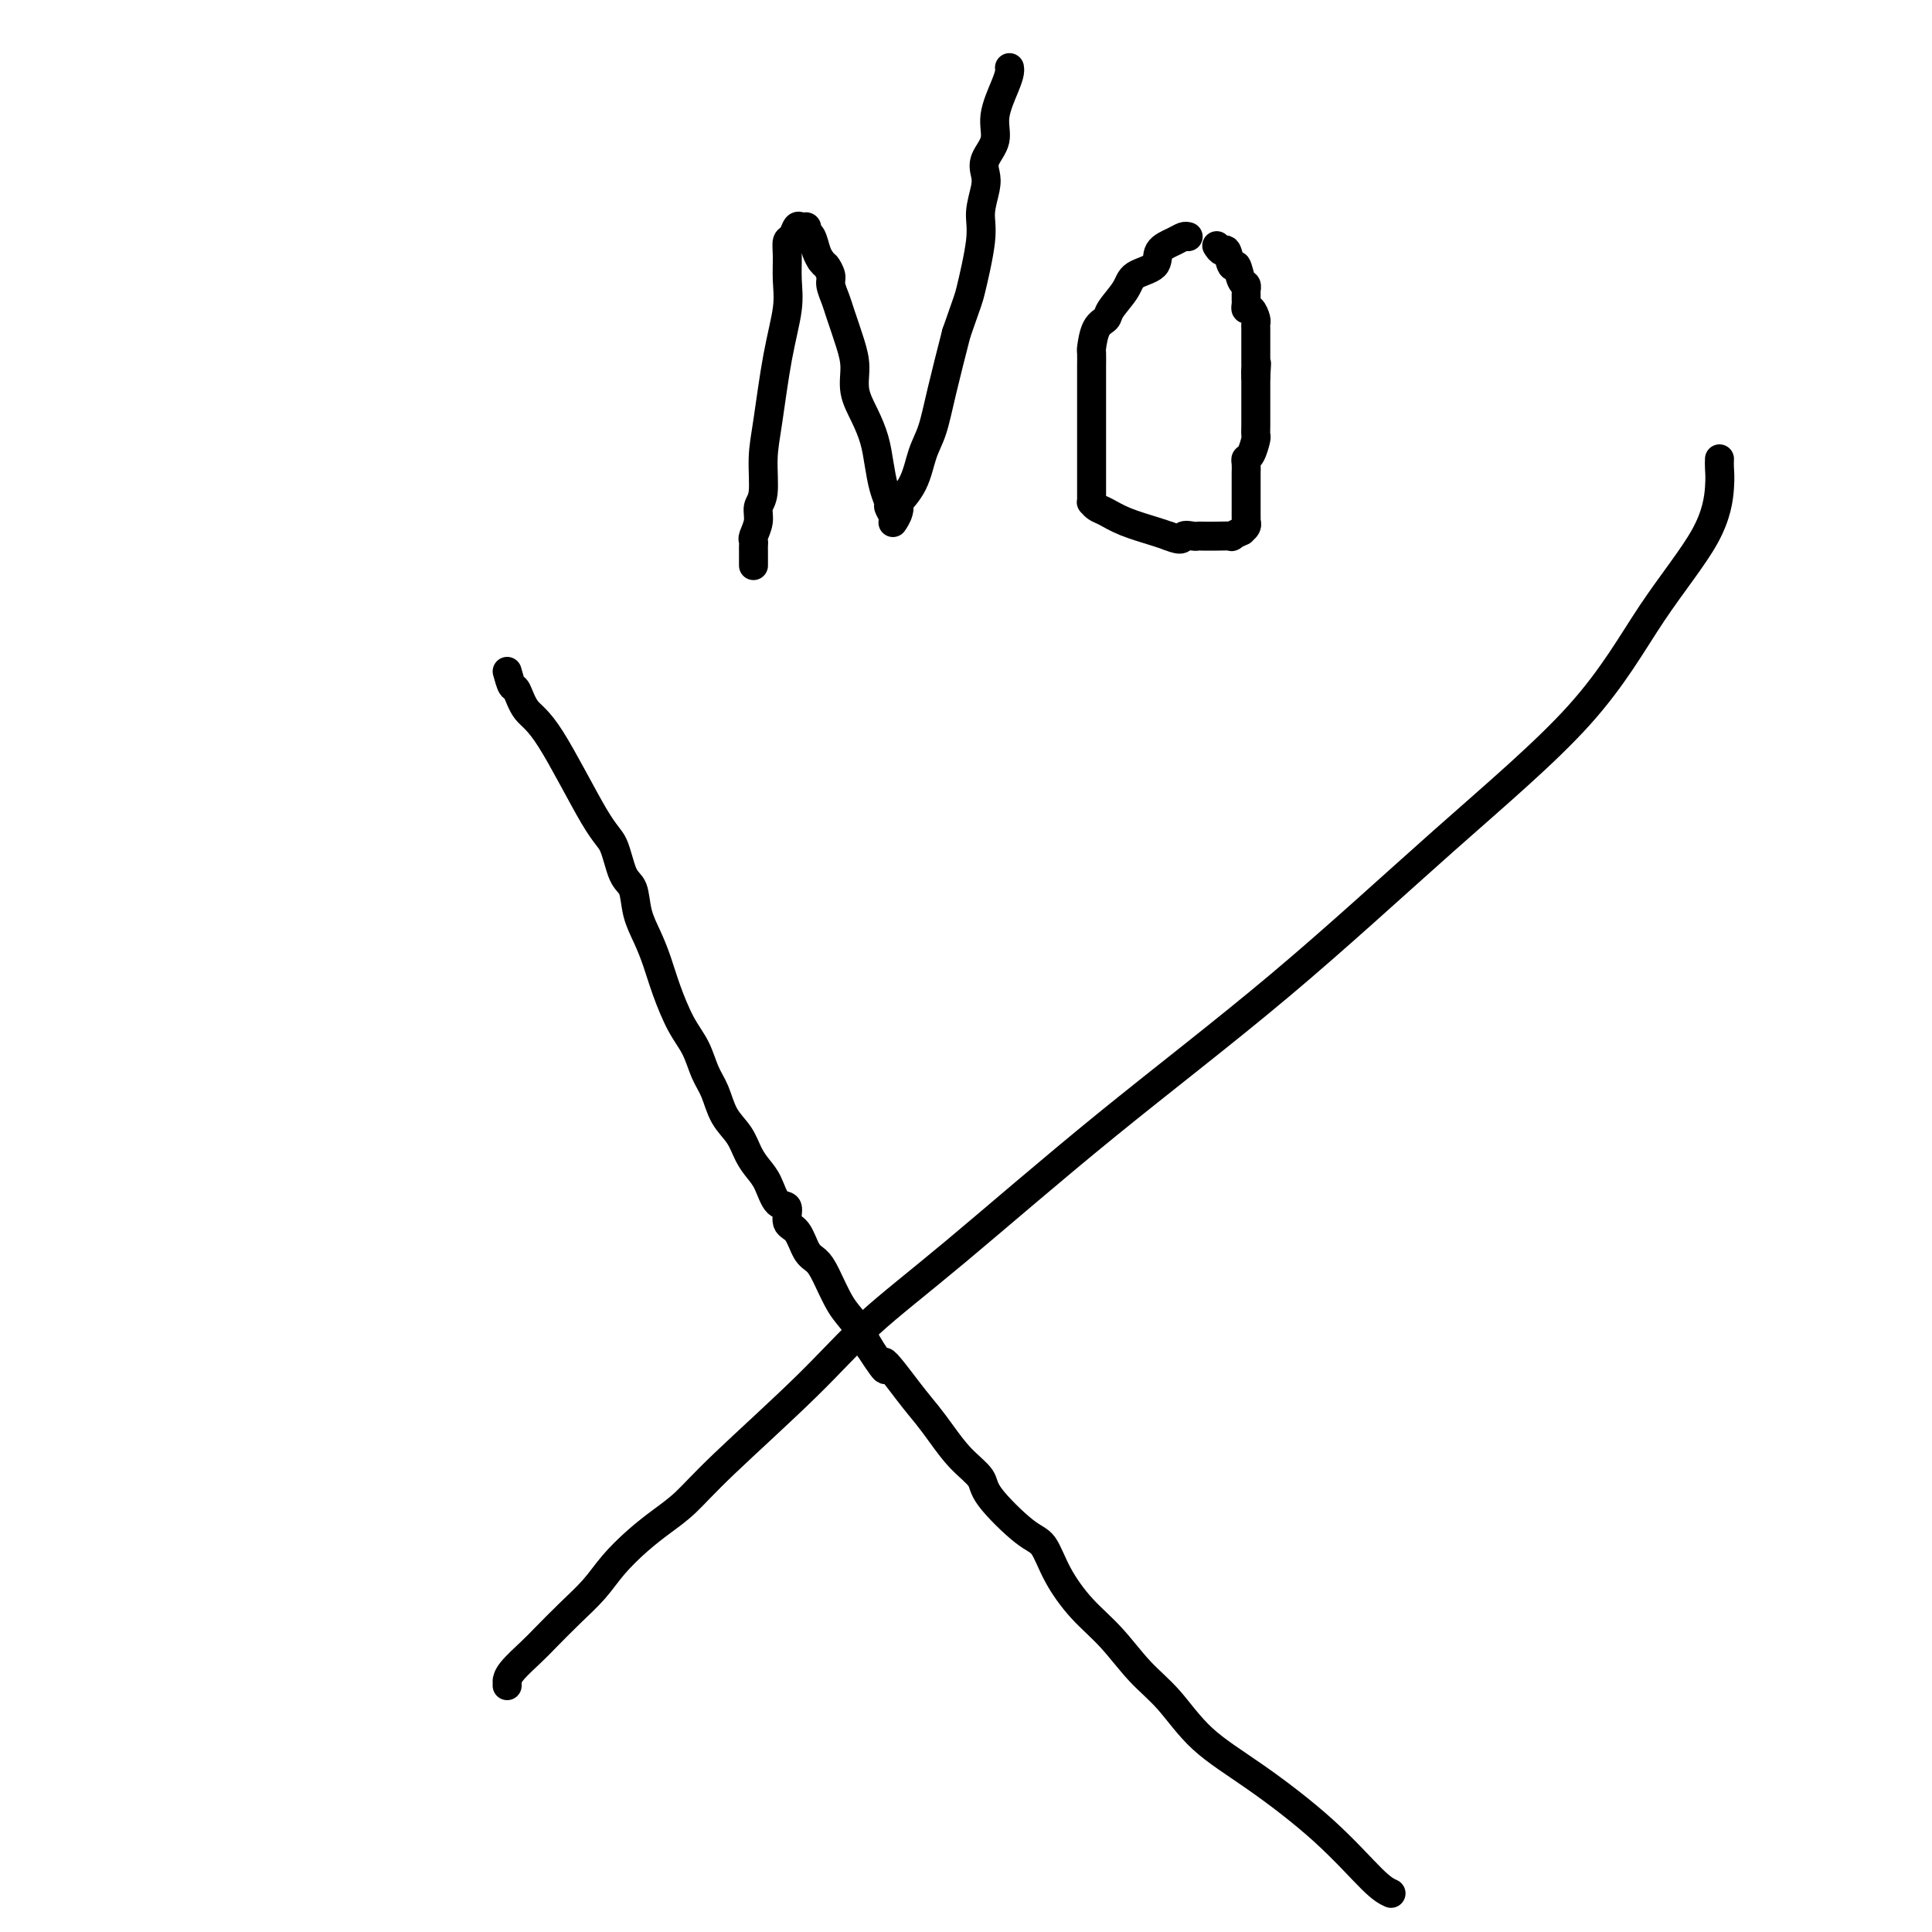<svg viewBox='0 0 400 400' version='1.1' xmlns='http://www.w3.org/2000/svg' xmlns:xlink='http://www.w3.org/1999/xlink'><g fill='none' stroke='#000000' stroke-width='6' stroke-linecap='round' stroke-linejoin='round'><path d='M356,95c-0.022,0.600 -0.044,1.200 0,2c0.044,0.800 0.154,1.800 0,4c-0.154,2.200 -0.573,5.599 -3,10c-2.427,4.401 -6.862,9.803 -11,16c-4.138,6.197 -7.978,13.187 -15,21c-7.022,7.813 -17.224,16.447 -28,26c-10.776,9.553 -22.125,20.023 -34,30c-11.875,9.977 -24.275,19.461 -36,29c-11.725,9.539 -22.775,19.132 -31,26c-8.225,6.868 -13.627,11.012 -18,15c-4.373,3.988 -7.719,7.822 -13,13c-5.281,5.178 -12.499,11.700 -17,16c-4.501,4.300 -6.285,6.379 -8,8c-1.715,1.621 -3.360,2.785 -5,4c-1.640,1.215 -3.276,2.482 -5,4c-1.724,1.518 -3.538,3.286 -5,5c-1.462,1.714 -2.574,3.372 -4,5c-1.426,1.628 -3.167,3.225 -5,5c-1.833,1.775 -3.759,3.729 -5,5c-1.241,1.271 -1.797,1.861 -3,3c-1.203,1.139 -3.055,2.827 -4,4c-0.945,1.173 -0.985,1.830 -1,2c-0.015,0.170 -0.004,-0.146 0,0c0.004,0.146 0.001,0.756 0,1c-0.001,0.244 -0.001,0.122 0,0'/><path d='M105,139c0.347,1.260 0.694,2.519 1,3c0.306,0.481 0.571,0.183 1,1c0.429,0.817 1.021,2.747 2,4c0.979,1.253 2.346,1.828 5,6c2.654,4.172 6.594,11.942 9,16c2.406,4.058 3.278,4.405 4,6c0.722,1.595 1.296,4.438 2,6c0.704,1.562 1.539,1.843 2,3c0.461,1.157 0.549,3.190 1,5c0.451,1.810 1.265,3.396 2,5c0.735,1.604 1.390,3.227 2,5c0.610,1.773 1.175,3.698 2,6c0.825,2.302 1.911,4.983 3,7c1.089,2.017 2.182,3.372 3,5c0.818,1.628 1.360,3.531 2,5c0.640,1.469 1.379,2.504 2,4c0.621,1.496 1.125,3.452 2,5c0.875,1.548 2.121,2.689 3,4c0.879,1.311 1.392,2.793 2,4c0.608,1.207 1.310,2.137 2,3c0.690,0.863 1.368,1.657 2,3c0.632,1.343 1.219,3.235 2,4c0.781,0.765 1.757,0.403 2,1c0.243,0.597 -0.245,2.152 0,3c0.245,0.848 1.223,0.989 2,2c0.777,1.011 1.352,2.891 2,4c0.648,1.109 1.370,1.446 2,2c0.630,0.554 1.169,1.324 2,3c0.831,1.676 1.955,4.259 3,6c1.045,1.741 2.013,2.640 3,4c0.987,1.360 1.994,3.180 3,5'/><path d='M180,279c5.072,7.810 2.754,3.334 3,3c0.246,-0.334 3.058,3.475 5,6c1.942,2.525 3.015,3.767 4,5c0.985,1.233 1.880,2.456 3,4c1.120,1.544 2.463,3.408 4,5c1.537,1.592 3.267,2.913 4,4c0.733,1.087 0.470,1.942 2,4c1.530,2.058 4.855,5.321 7,7c2.145,1.679 3.111,1.775 4,3c0.889,1.225 1.702,3.580 3,6c1.298,2.420 3.080,4.904 5,7c1.920,2.096 3.976,3.805 6,6c2.024,2.195 4.014,4.875 6,7c1.986,2.125 3.967,3.693 6,6c2.033,2.307 4.119,5.353 7,8c2.881,2.647 6.556,4.895 11,8c4.444,3.105 9.658,7.067 14,11c4.342,3.933 7.812,7.838 10,10c2.188,2.162 3.094,2.581 4,3'/><path d='M156,117c-0.000,0.089 -0.000,0.179 0,0c0.000,-0.179 0.000,-0.626 0,-1c-0.000,-0.374 -0.001,-0.676 0,-1c0.001,-0.324 0.004,-0.670 0,-1c-0.004,-0.330 -0.016,-0.644 0,-1c0.016,-0.356 0.061,-0.752 0,-1c-0.061,-0.248 -0.227,-0.347 0,-1c0.227,-0.653 0.848,-1.861 1,-3c0.152,-1.139 -0.164,-2.208 0,-3c0.164,-0.792 0.808,-1.305 1,-3c0.192,-1.695 -0.068,-4.570 0,-7c0.068,-2.430 0.463,-4.415 1,-8c0.537,-3.585 1.215,-8.772 2,-13c0.785,-4.228 1.677,-7.499 2,-10c0.323,-2.501 0.075,-4.233 0,-6c-0.075,-1.767 0.021,-3.569 0,-5c-0.021,-1.431 -0.159,-2.489 0,-3c0.159,-0.511 0.616,-0.473 1,-1c0.384,-0.527 0.694,-1.618 1,-2c0.306,-0.382 0.607,-0.054 1,0c0.393,0.054 0.879,-0.165 1,0c0.121,0.165 -0.122,0.714 0,1c0.122,0.286 0.610,0.308 1,1c0.390,0.692 0.683,2.055 1,3c0.317,0.945 0.659,1.473 1,2'/><path d='M170,54c0.936,1.209 0.775,0.733 1,1c0.225,0.267 0.837,1.277 1,2c0.163,0.723 -0.124,1.157 0,2c0.124,0.843 0.659,2.093 1,3c0.341,0.907 0.490,1.469 1,3c0.510,1.531 1.383,4.029 2,6c0.617,1.971 0.977,3.415 1,5c0.023,1.585 -0.292,3.313 0,5c0.292,1.687 1.193,3.335 2,5c0.807,1.665 1.522,3.348 2,5c0.478,1.652 0.720,3.272 1,5c0.280,1.728 0.597,3.563 1,5c0.403,1.437 0.892,2.478 1,3c0.108,0.522 -0.164,0.527 0,1c0.164,0.473 0.762,1.415 1,2c0.238,0.585 0.114,0.815 0,1c-0.114,0.185 -0.217,0.327 0,0c0.217,-0.327 0.754,-1.122 1,-2c0.246,-0.878 0.202,-1.838 0,-2c-0.202,-0.162 -0.560,0.476 0,0c0.560,-0.476 2.040,-2.064 3,-4c0.960,-1.936 1.402,-4.220 2,-6c0.598,-1.780 1.353,-3.056 2,-5c0.647,-1.944 1.185,-4.555 2,-8c0.815,-3.445 1.908,-7.722 3,-12'/><path d='M198,69c2.565,-7.389 2.478,-6.861 3,-9c0.522,-2.139 1.654,-6.946 2,-10c0.346,-3.054 -0.096,-4.357 0,-6c0.096,-1.643 0.728,-3.627 1,-5c0.272,-1.373 0.185,-2.135 0,-3c-0.185,-0.865 -0.466,-1.832 0,-3c0.466,-1.168 1.680,-2.537 2,-4c0.320,-1.463 -0.254,-3.019 0,-5c0.254,-1.981 1.336,-4.387 2,-6c0.664,-1.613 0.910,-2.434 1,-3c0.090,-0.566 0.026,-0.876 0,-1c-0.026,-0.124 -0.013,-0.062 0,0'/><path d='M246,49c-0.287,-0.074 -0.574,-0.148 -1,0c-0.426,0.148 -0.991,0.517 -2,1c-1.009,0.483 -2.463,1.081 -3,2c-0.537,0.919 -0.156,2.158 -1,3c-0.844,0.842 -2.912,1.287 -4,2c-1.088,0.713 -1.195,1.694 -2,3c-0.805,1.306 -2.307,2.936 -3,4c-0.693,1.064 -0.578,1.562 -1,2c-0.422,0.438 -1.381,0.815 -2,2c-0.619,1.185 -0.898,3.177 -1,4c-0.102,0.823 -0.027,0.477 0,1c0.027,0.523 0.007,1.914 0,3c-0.007,1.086 -0.002,1.868 0,3c0.002,1.132 0.001,2.614 0,4c-0.001,1.386 -0.000,2.675 0,4c0.000,1.325 -0.000,2.687 0,4c0.000,1.313 0.000,2.576 0,4c-0.000,1.424 -0.001,3.008 0,4c0.001,0.992 0.003,1.393 0,2c-0.003,0.607 -0.010,1.419 0,2c0.010,0.581 0.037,0.932 0,1c-0.037,0.068 -0.137,-0.147 0,0c0.137,0.147 0.512,0.655 1,1c0.488,0.345 1.090,0.525 2,1c0.910,0.475 2.130,1.243 4,2c1.870,0.757 4.392,1.502 6,2c1.608,0.498 2.304,0.749 3,1'/><path d='M242,111c3.048,1.238 2.667,0.332 3,0c0.333,-0.332 1.379,-0.089 2,0c0.621,0.089 0.816,0.025 1,0c0.184,-0.025 0.359,-0.011 1,0c0.641,0.011 1.750,0.018 3,0c1.250,-0.018 2.640,-0.060 3,0c0.360,0.060 -0.310,0.222 0,0c0.310,-0.222 1.600,-0.829 2,-1c0.400,-0.171 -0.089,0.095 0,0c0.089,-0.095 0.756,-0.550 1,-1c0.244,-0.450 0.065,-0.894 0,-1c-0.065,-0.106 -0.018,0.125 0,0c0.018,-0.125 0.005,-0.607 0,-1c-0.005,-0.393 -0.001,-0.696 0,-1c0.001,-0.304 0.000,-0.609 0,-1c-0.000,-0.391 -0.000,-0.868 0,-1c0.000,-0.132 -0.000,0.082 0,0c0.000,-0.082 0.000,-0.459 0,-1c-0.000,-0.541 -0.001,-1.245 0,-2c0.001,-0.755 0.003,-1.562 0,-2c-0.003,-0.438 -0.011,-0.506 0,-1c0.011,-0.494 0.041,-1.413 0,-2c-0.041,-0.587 -0.155,-0.842 0,-1c0.155,-0.158 0.577,-0.219 1,-1c0.423,-0.781 0.845,-2.282 1,-3c0.155,-0.718 0.041,-0.654 0,-1c-0.041,-0.346 -0.011,-1.104 0,-2c0.011,-0.896 0.003,-1.931 0,-3c-0.003,-1.069 -0.001,-2.172 0,-3c0.001,-0.828 0.000,-1.379 0,-2c-0.000,-0.621 -0.000,-1.310 0,-2'/><path d='M260,78c0.309,-4.970 0.083,-1.896 0,-1c-0.083,0.896 -0.022,-0.386 0,-1c0.022,-0.614 0.006,-0.560 0,-1c-0.006,-0.440 -0.002,-1.374 0,-2c0.002,-0.626 0.000,-0.945 0,-1c-0.000,-0.055 -0.000,0.154 0,0c0.000,-0.154 0.001,-0.670 0,-1c-0.001,-0.330 -0.003,-0.474 0,-1c0.003,-0.526 0.011,-1.432 0,-2c-0.011,-0.568 -0.041,-0.796 0,-1c0.041,-0.204 0.155,-0.383 0,-1c-0.155,-0.617 -0.577,-1.670 -1,-2c-0.423,-0.330 -0.845,0.065 -1,0c-0.155,-0.065 -0.042,-0.591 0,-1c0.042,-0.409 0.012,-0.702 0,-1c-0.012,-0.298 -0.006,-0.602 0,-1c0.006,-0.398 0.013,-0.889 0,-1c-0.013,-0.111 -0.045,0.159 0,0c0.045,-0.159 0.167,-0.748 0,-1c-0.167,-0.252 -0.622,-0.168 -1,-1c-0.378,-0.832 -0.679,-2.580 -1,-3c-0.321,-0.420 -0.660,0.490 -1,0c-0.340,-0.490 -0.679,-2.379 -1,-3c-0.321,-0.621 -0.625,0.025 -1,0c-0.375,-0.025 -0.821,-0.721 -1,-1c-0.179,-0.279 -0.089,-0.139 0,0'/></g>
</svg>